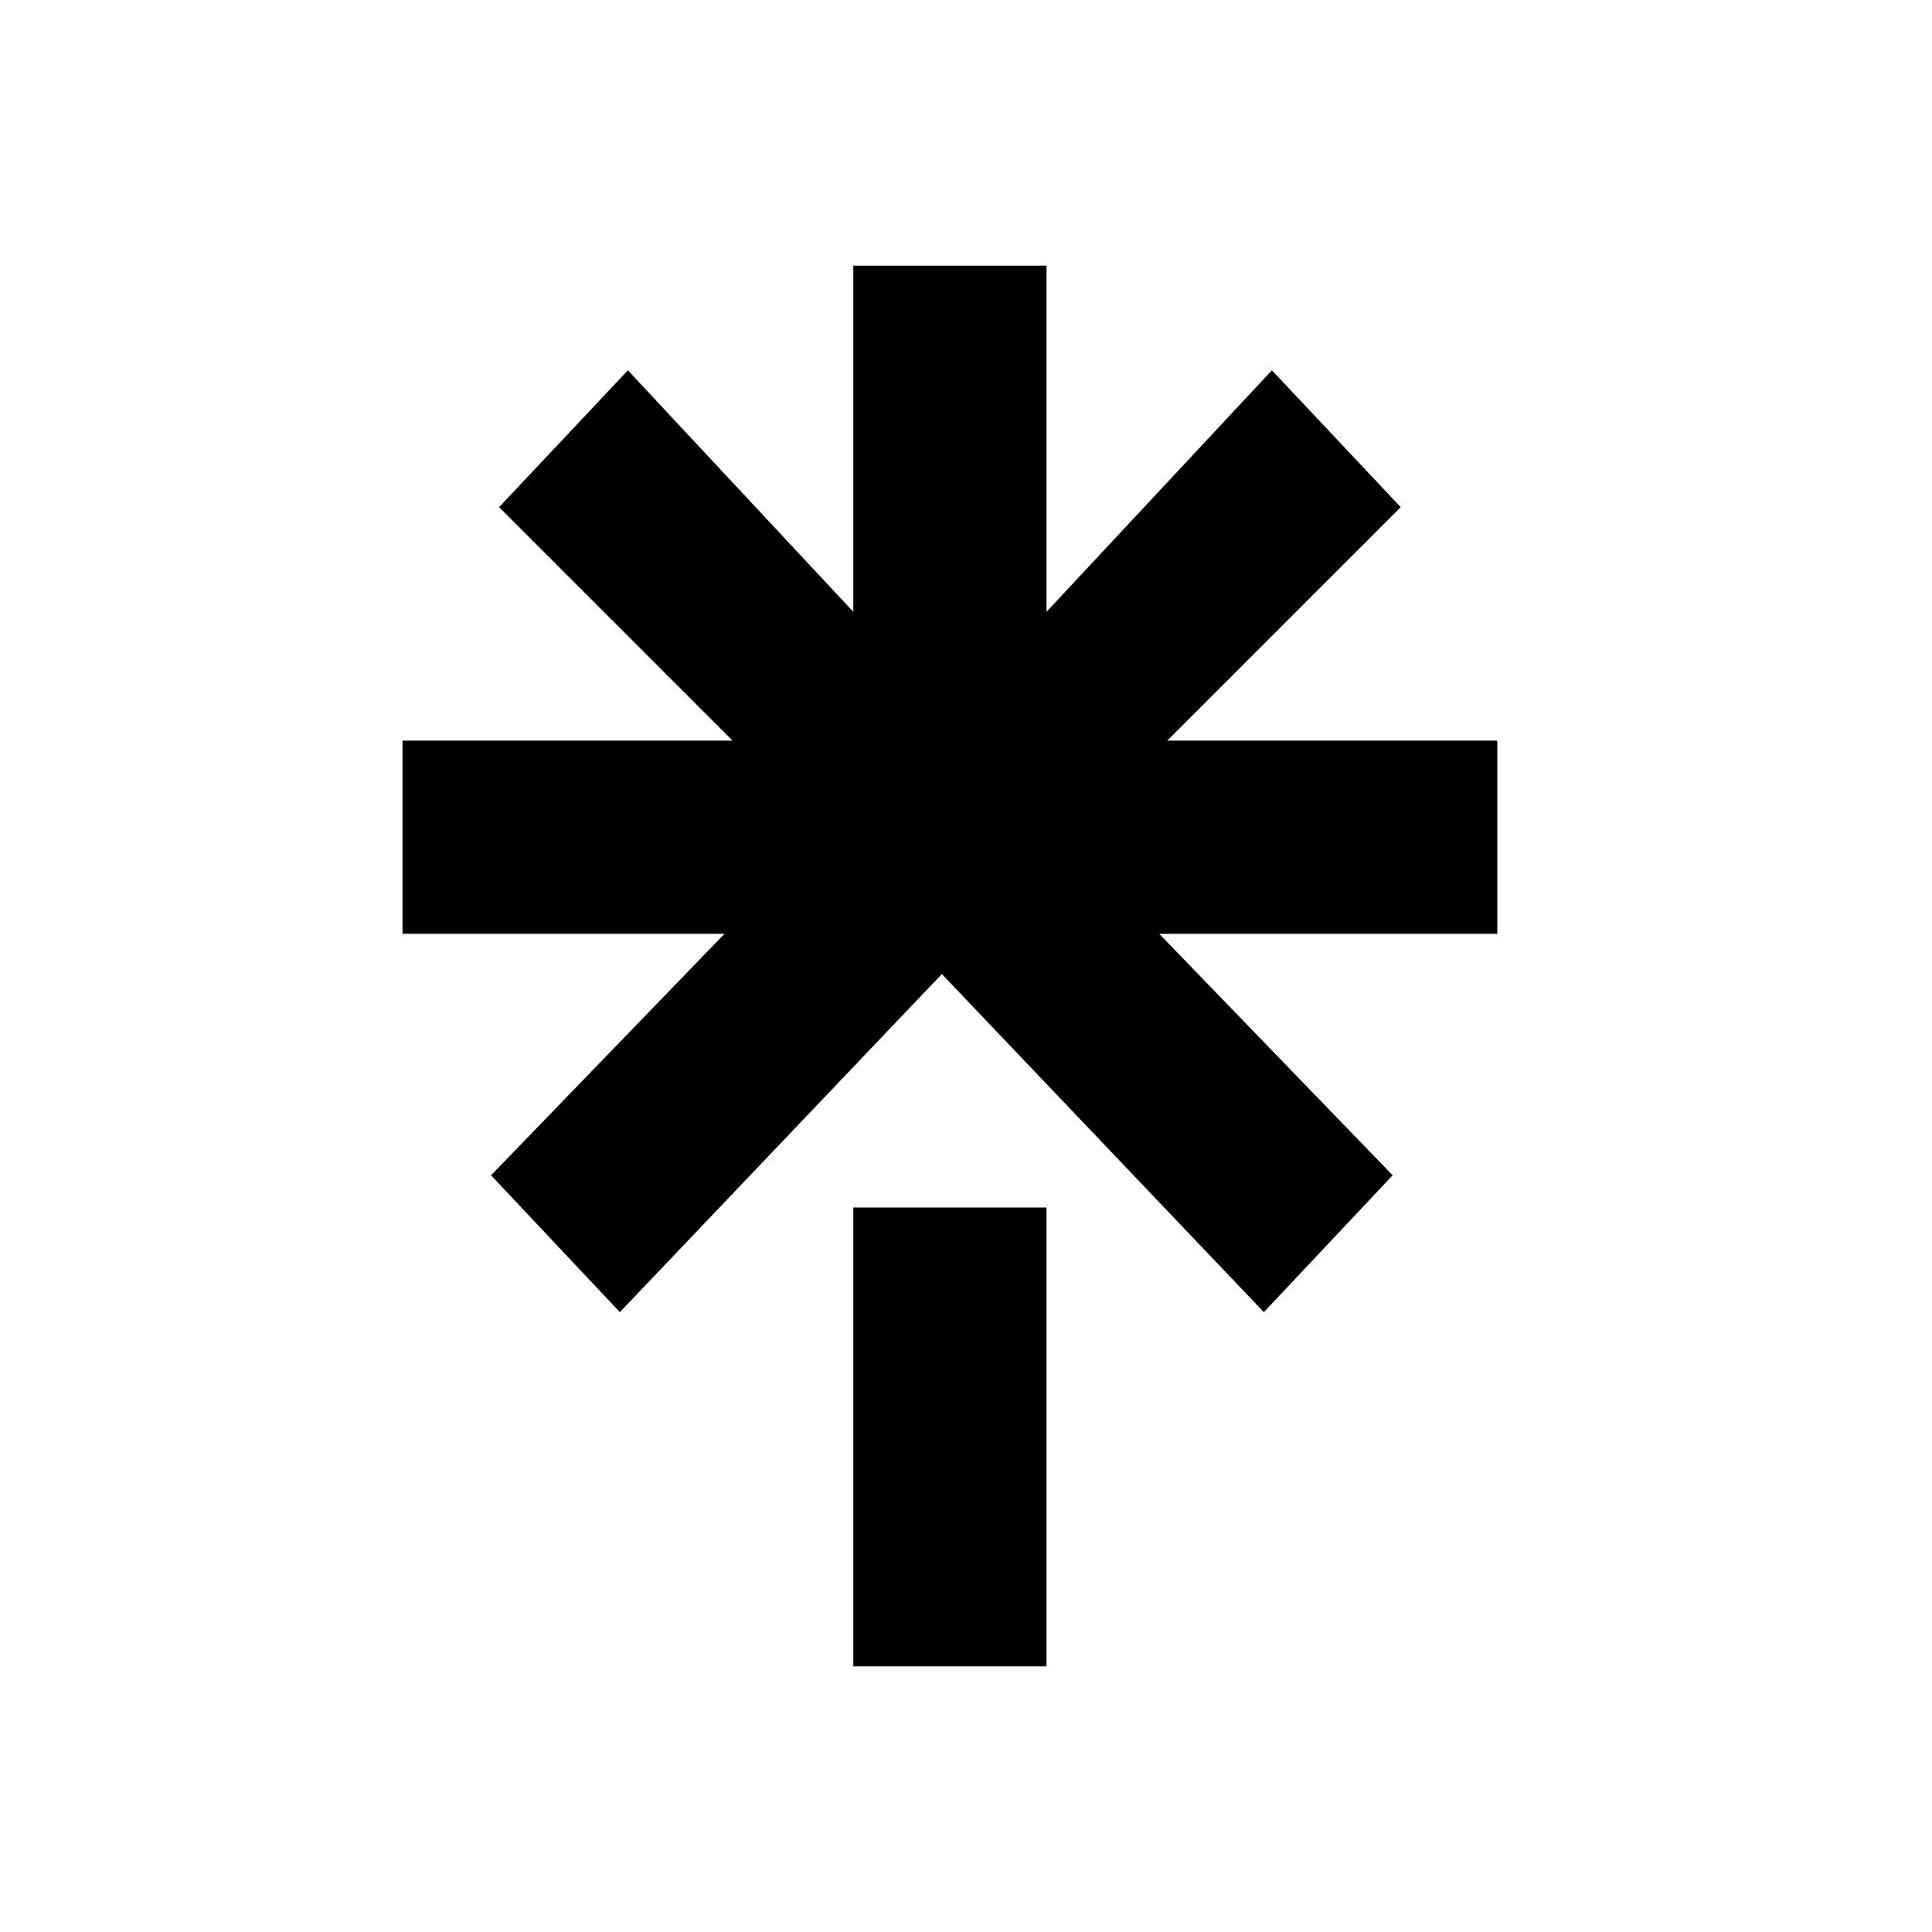 <?xml version="1.0" encoding="utf-8"?>
<!-- Generator: Adobe Illustrator 25.4.1, SVG Export Plug-In . SVG Version: 6.00 Build 0)  -->
<svg version="1.1" id="Layer_1" xmlns="http://www.w3.org/2000/svg" xmlns:xlink="http://www.w3.org/1999/xlink" x="0px" y="0px"
	 viewBox="0 0 24 24" style="enable-background:new 0 0 24 24;" xml:space="preserve">
<path d="M13,20.7h-2.4V15H13V20.7z M18.5,11.6h-4.1l2.9,3l-1.6,1.7l-4-4.2l-4,4.2l-1.6-1.7l2.9-3H5V9.2h4.1L6.2,6.3l1.6-1.7l2.8,3
	V3.3H13v4.3l2.8-3l1.6,1.7l-2.9,2.9h4.1v2.4H18.5z"/>
</svg>
